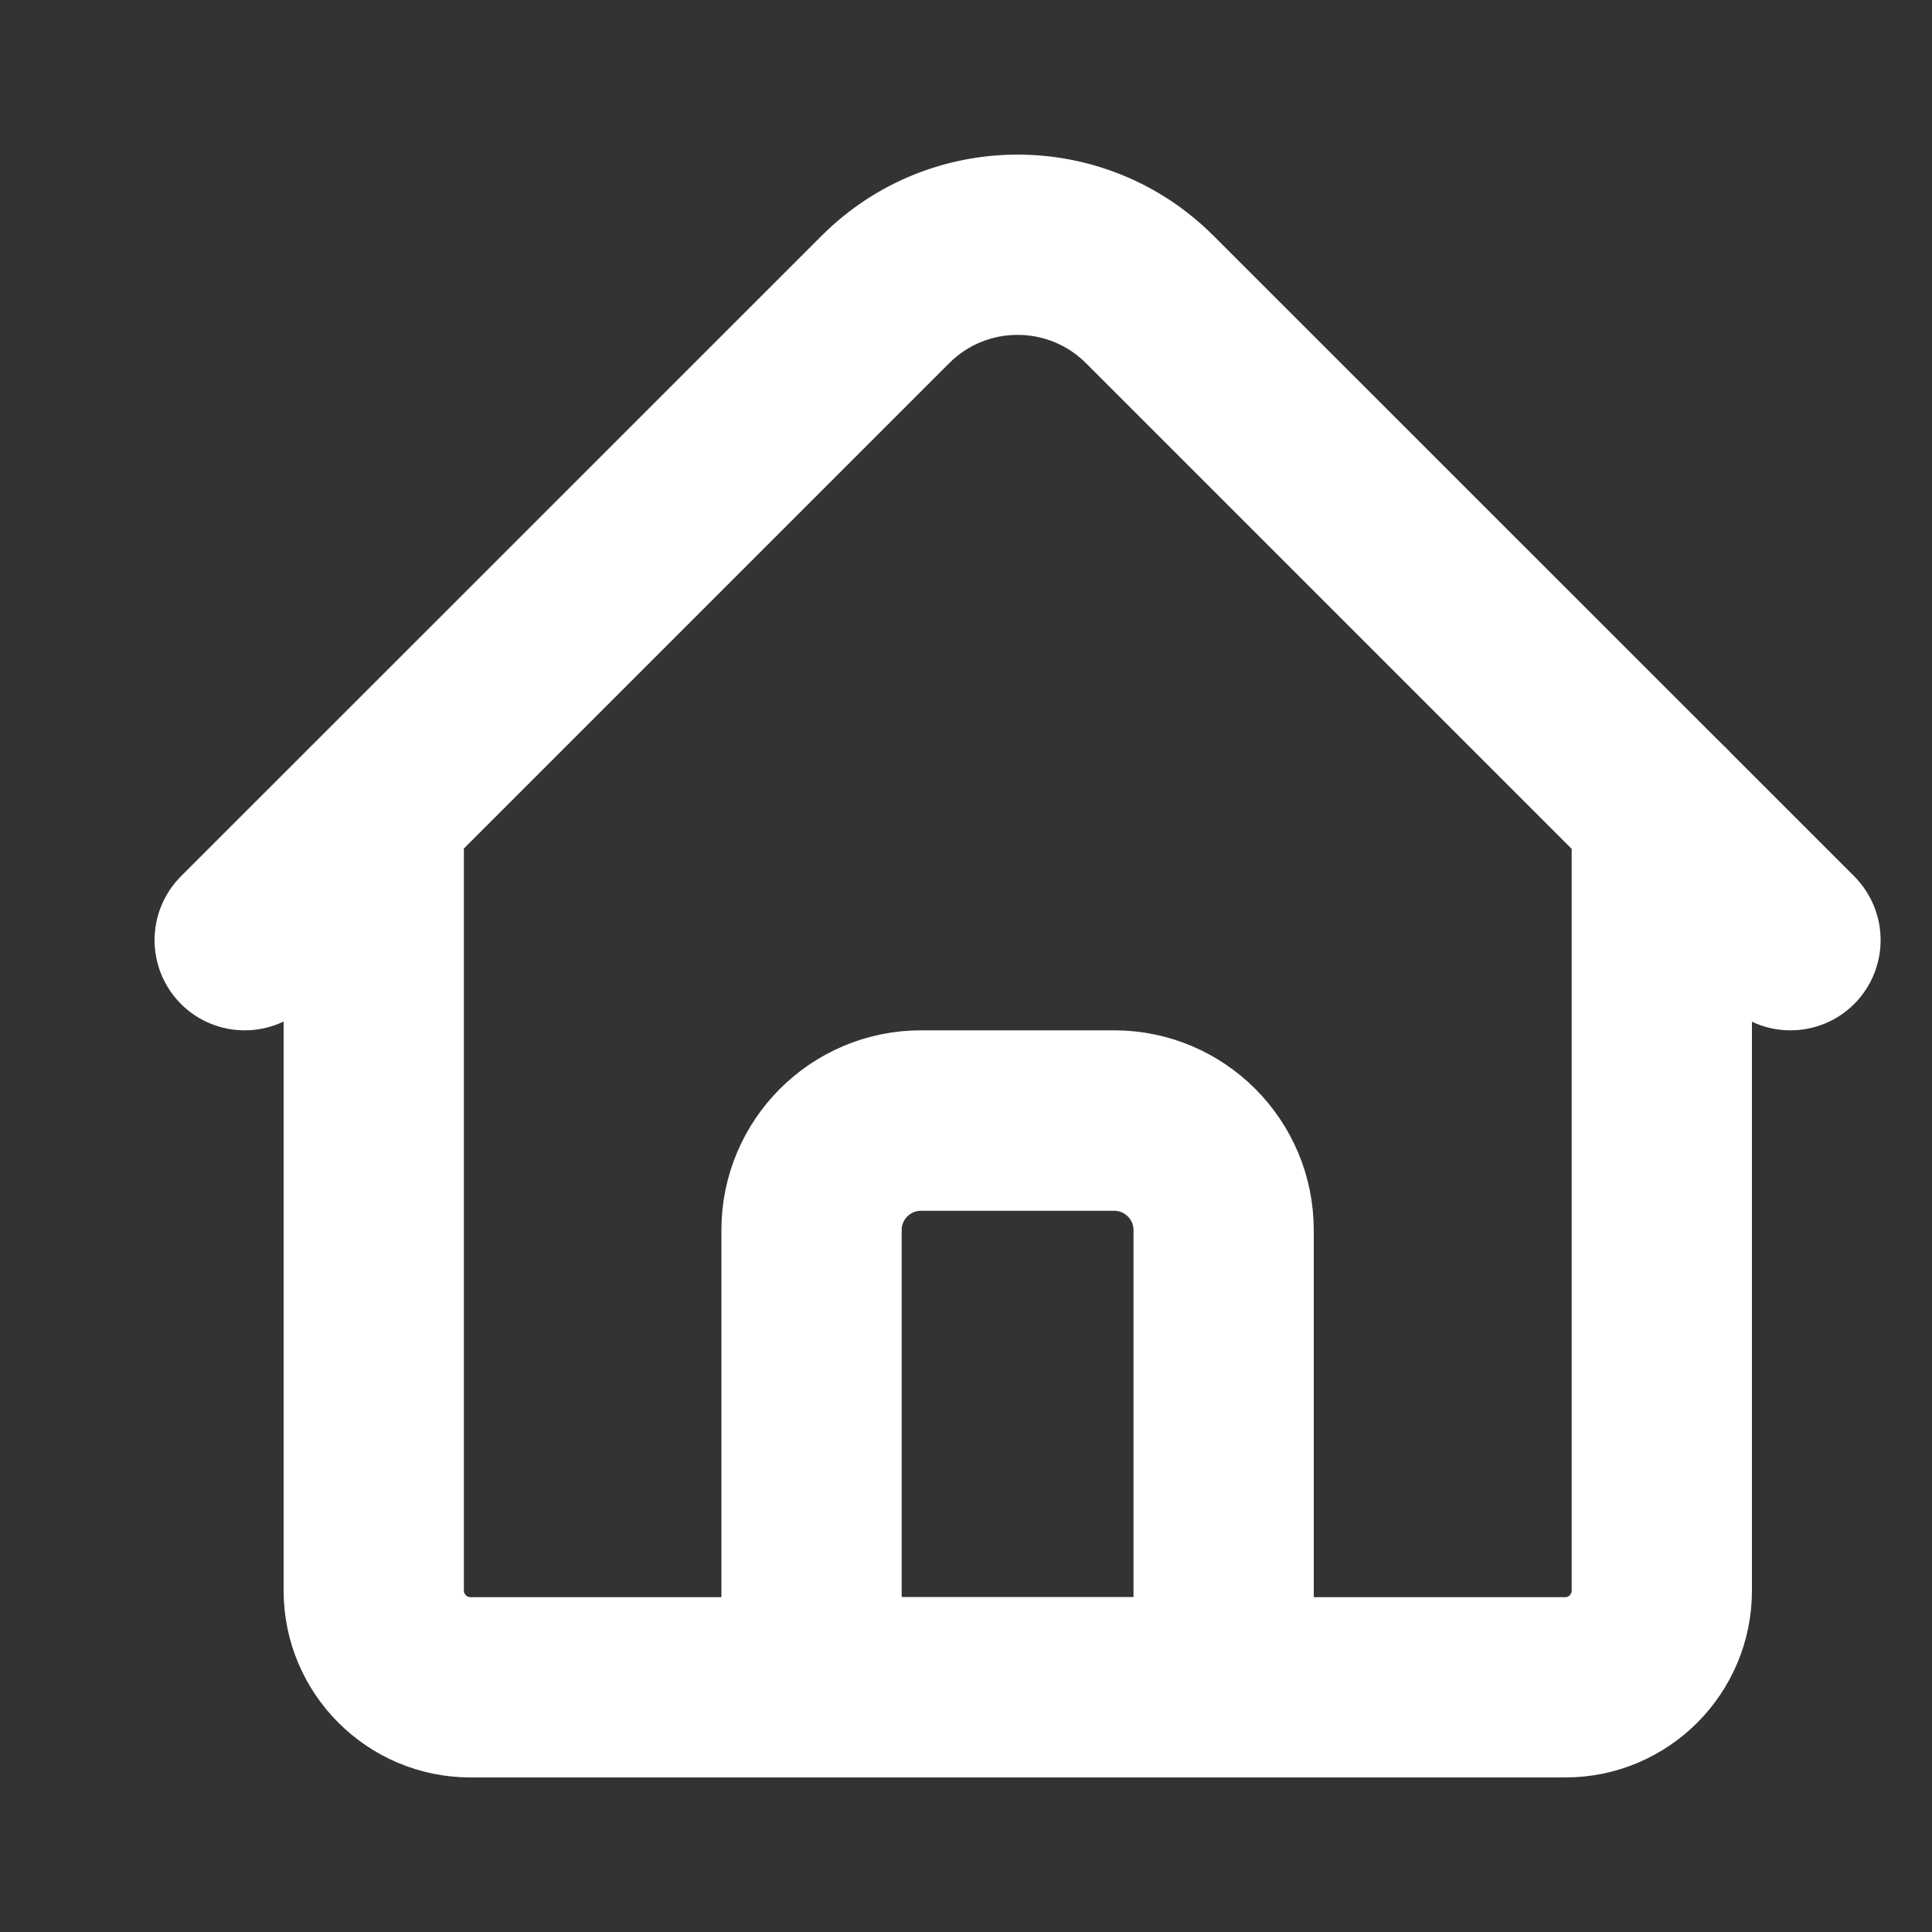 <svg width="10" height="10" viewBox="0 0 10 10" fill="none" xmlns="http://www.w3.org/2000/svg">
<rect x="0" y="0" width="10" height="10" fill="#333333" stroke="none"/>
<path d="M8.102 9H2.435C2.012 9 1.668 8.656 1.668 8.233V4.199C1.668 4.052 1.787 3.933 1.935 3.933C2.082 3.933 2.201 4.052 2.201 4.199V8.233C2.201 8.362 2.306 8.467 2.435 8.467H8.102C8.23 8.467 8.335 8.362 8.335 8.233V4.199C8.335 4.052 8.454 3.933 8.602 3.933C8.749 3.933 8.868 4.052 8.868 4.199V8.233C8.868 8.656 8.525 9 8.102 9Z" fill="white" stroke="white" stroke-width="0.4"/>
<path d="M9.267 5.133C9.199 5.133 9.131 5.107 9.079 5.055L5.762 1.738C5.489 1.465 5.045 1.465 4.772 1.738L1.455 5.055C1.351 5.159 1.182 5.159 1.078 5.055C0.974 4.95 0.974 4.782 1.078 4.677L4.395 1.361C4.876 0.88 5.658 0.88 6.139 1.361L9.456 4.677C9.56 4.782 9.56 4.95 9.456 5.055C9.404 5.107 9.336 5.133 9.267 5.133V5.133Z" fill="white" stroke="white" stroke-width="0.4"/>
<path d="M6.334 9H4.2C4.053 9 3.934 8.881 3.934 8.733V6.367C3.934 5.907 4.307 5.533 4.767 5.533H5.767C6.227 5.533 6.6 5.907 6.6 6.367V8.733C6.6 8.881 6.481 9 6.334 9ZM4.467 8.467H6.067V6.367C6.067 6.201 5.932 6.067 5.767 6.067H4.767C4.602 6.067 4.467 6.201 4.467 6.367V8.467Z" fill="white" stroke="white" stroke-width="0.4"/>
</svg>

